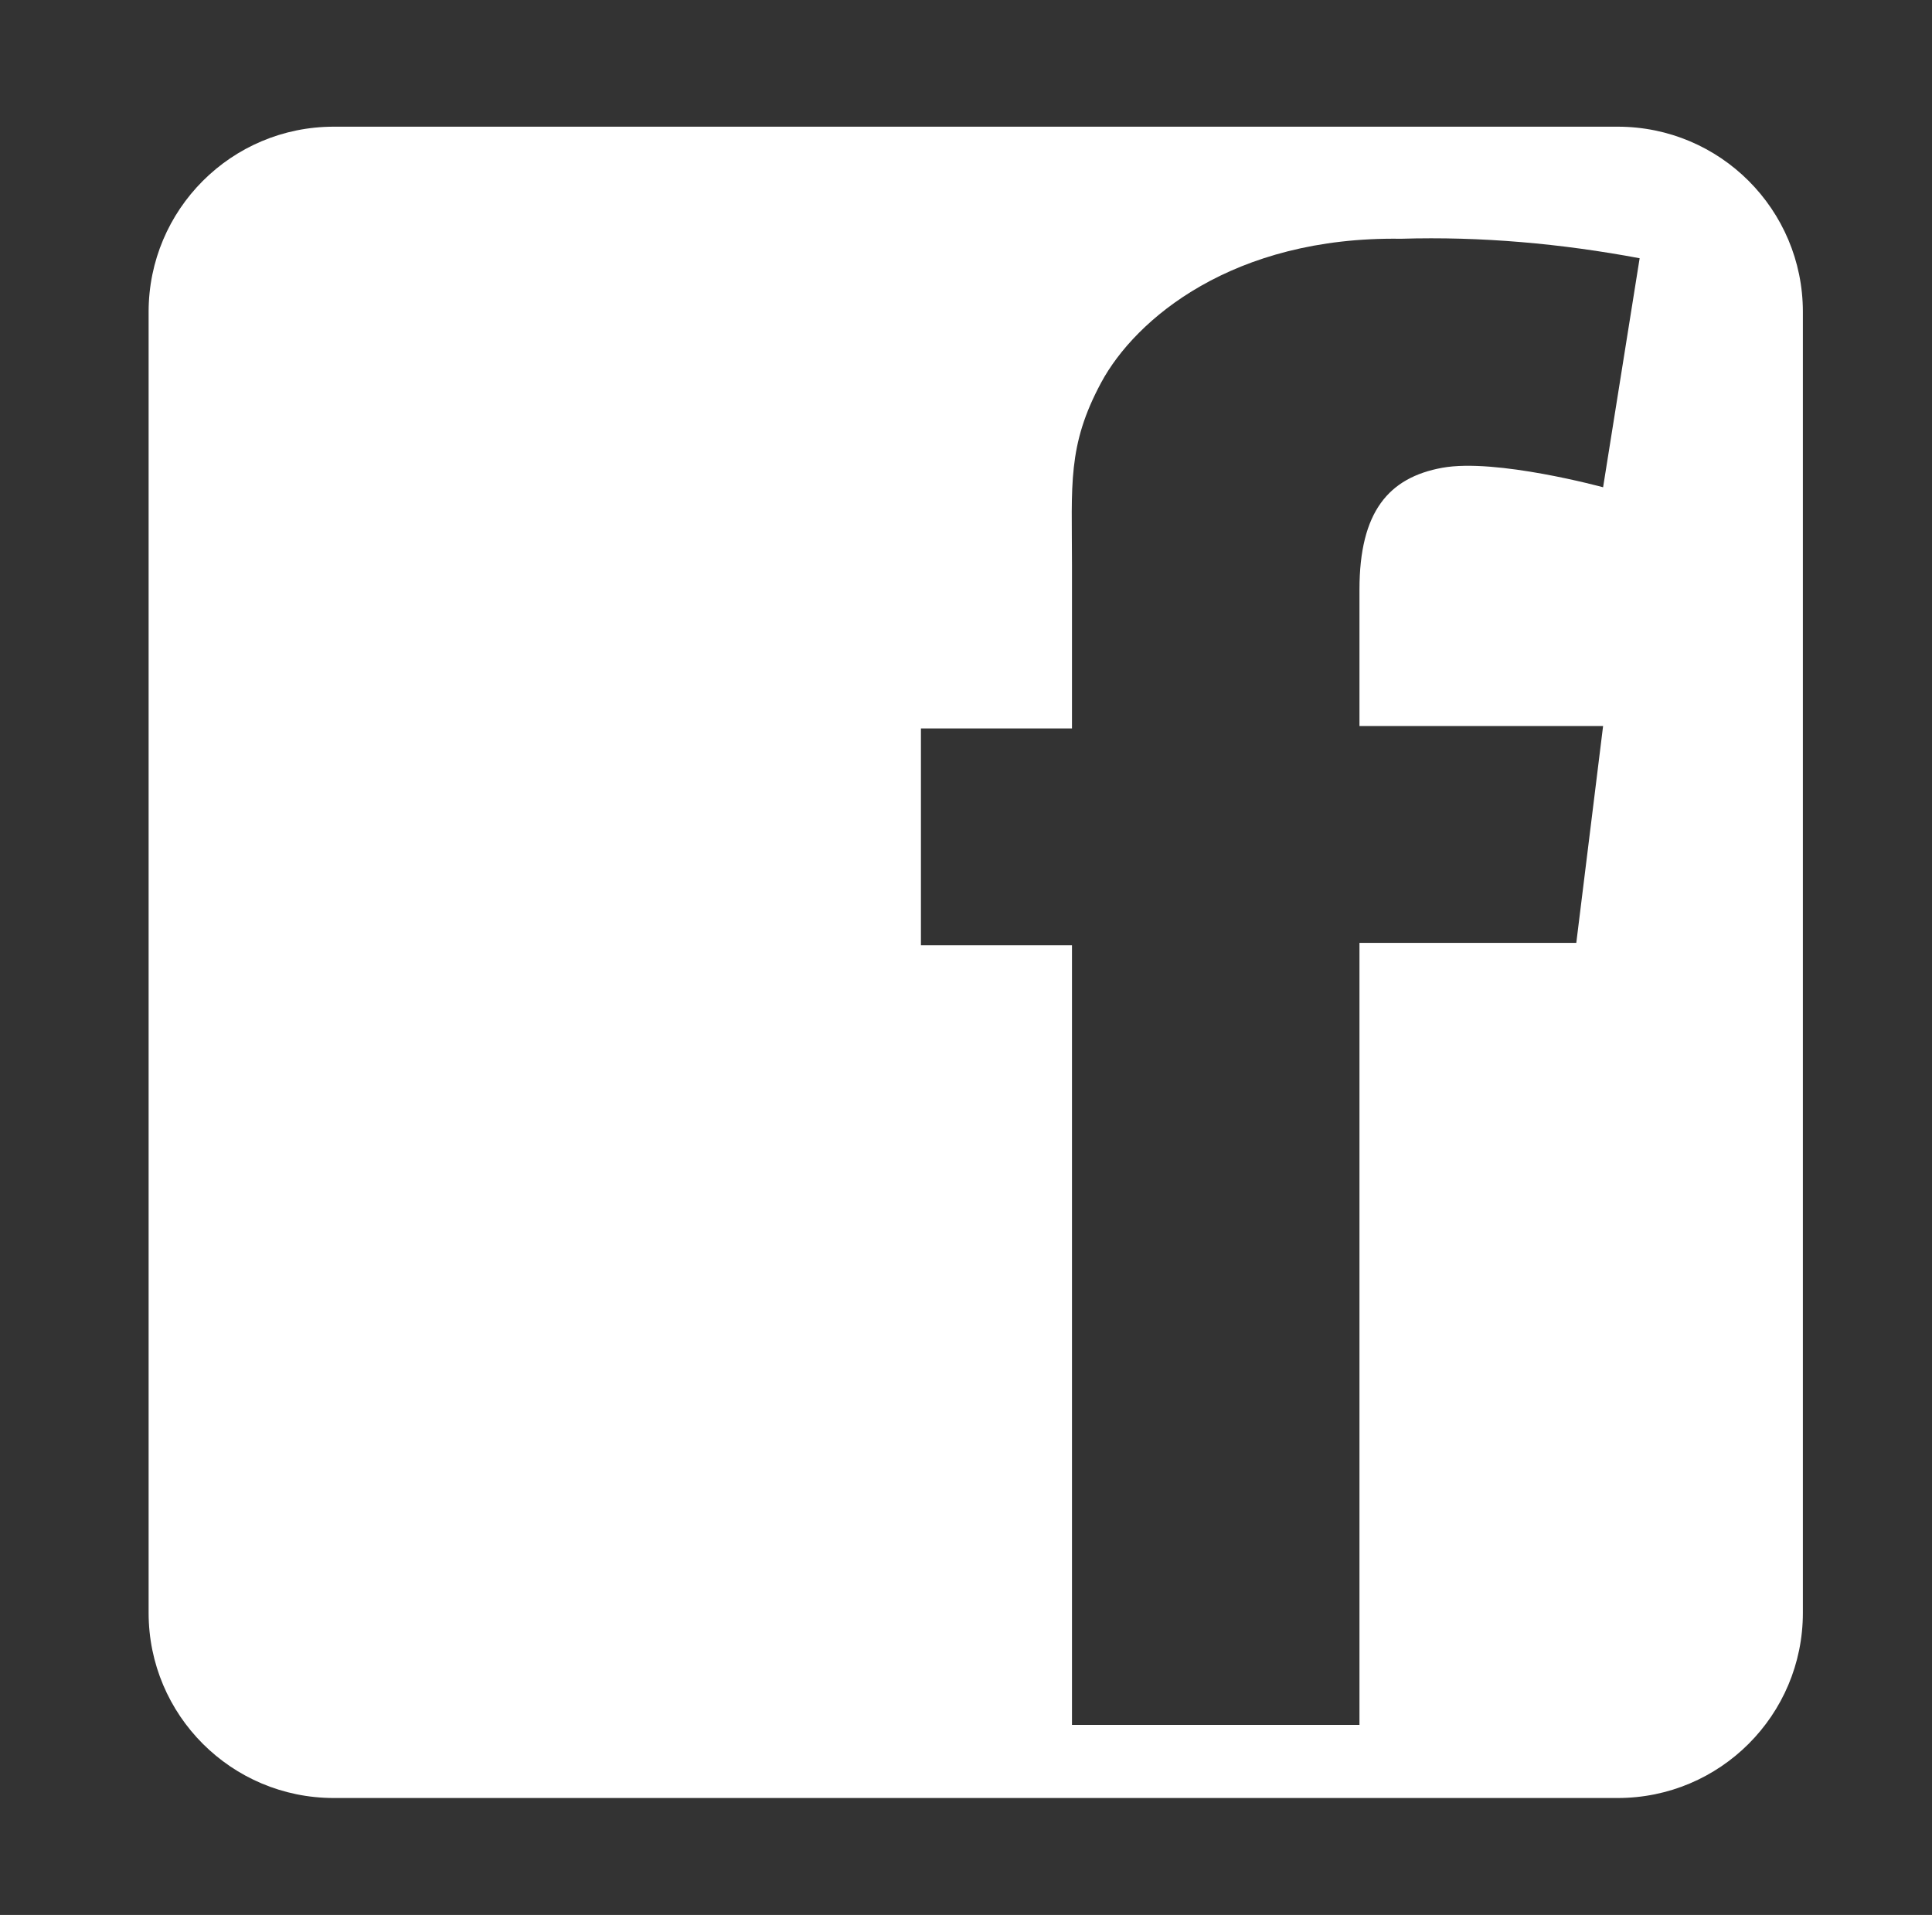 <?xml version="1.0" encoding="utf-8"?>
<!-- Generator: Adobe Illustrator 25.3.1, SVG Export Plug-In . SVG Version: 6.00 Build 0)  -->
<svg version="1.0" id="Layer_1" xmlns="http://www.w3.org/2000/svg" xmlns:xlink="http://www.w3.org/1999/xlink" x="0px" y="0px"
	 viewBox="0 0 79.3 78.6" style="enable-background:new 0 0 79.3 78.6;" xml:space="preserve">
<rect x="0" y="0" width="79.3" height="78.6" fill="#333333" stroke="none"/>
<style type="text/css">
	.st0{fill:#FFFFFF;}
</style>
<path class="st0" d="M66.4,5.2H13.7c-4.2,0-7.6,3.4-7.6,7.6l0,0v53.4c0,4.2,3.4,7.6,7.6,7.6h52.7c4.2,0,7.6-3.4,7.6-7.6V12.8
	C74,8.6,70.6,5.2,66.4,5.2z M65.8,20c0,0-4.4-1.2-6.6-0.8s-3.4,1.8-3.4,5v5.6h10l-1.1,8.9h-8.9v32.1H44v-32h-6.2v-8.9H44v-6.7
	c0-3.3-0.2-4.9,1.2-7.5s5.4-6,12.3-5.9c3.3-0.1,6.6,0.2,9.8,0.8L65.8,20z"/>
</svg>
